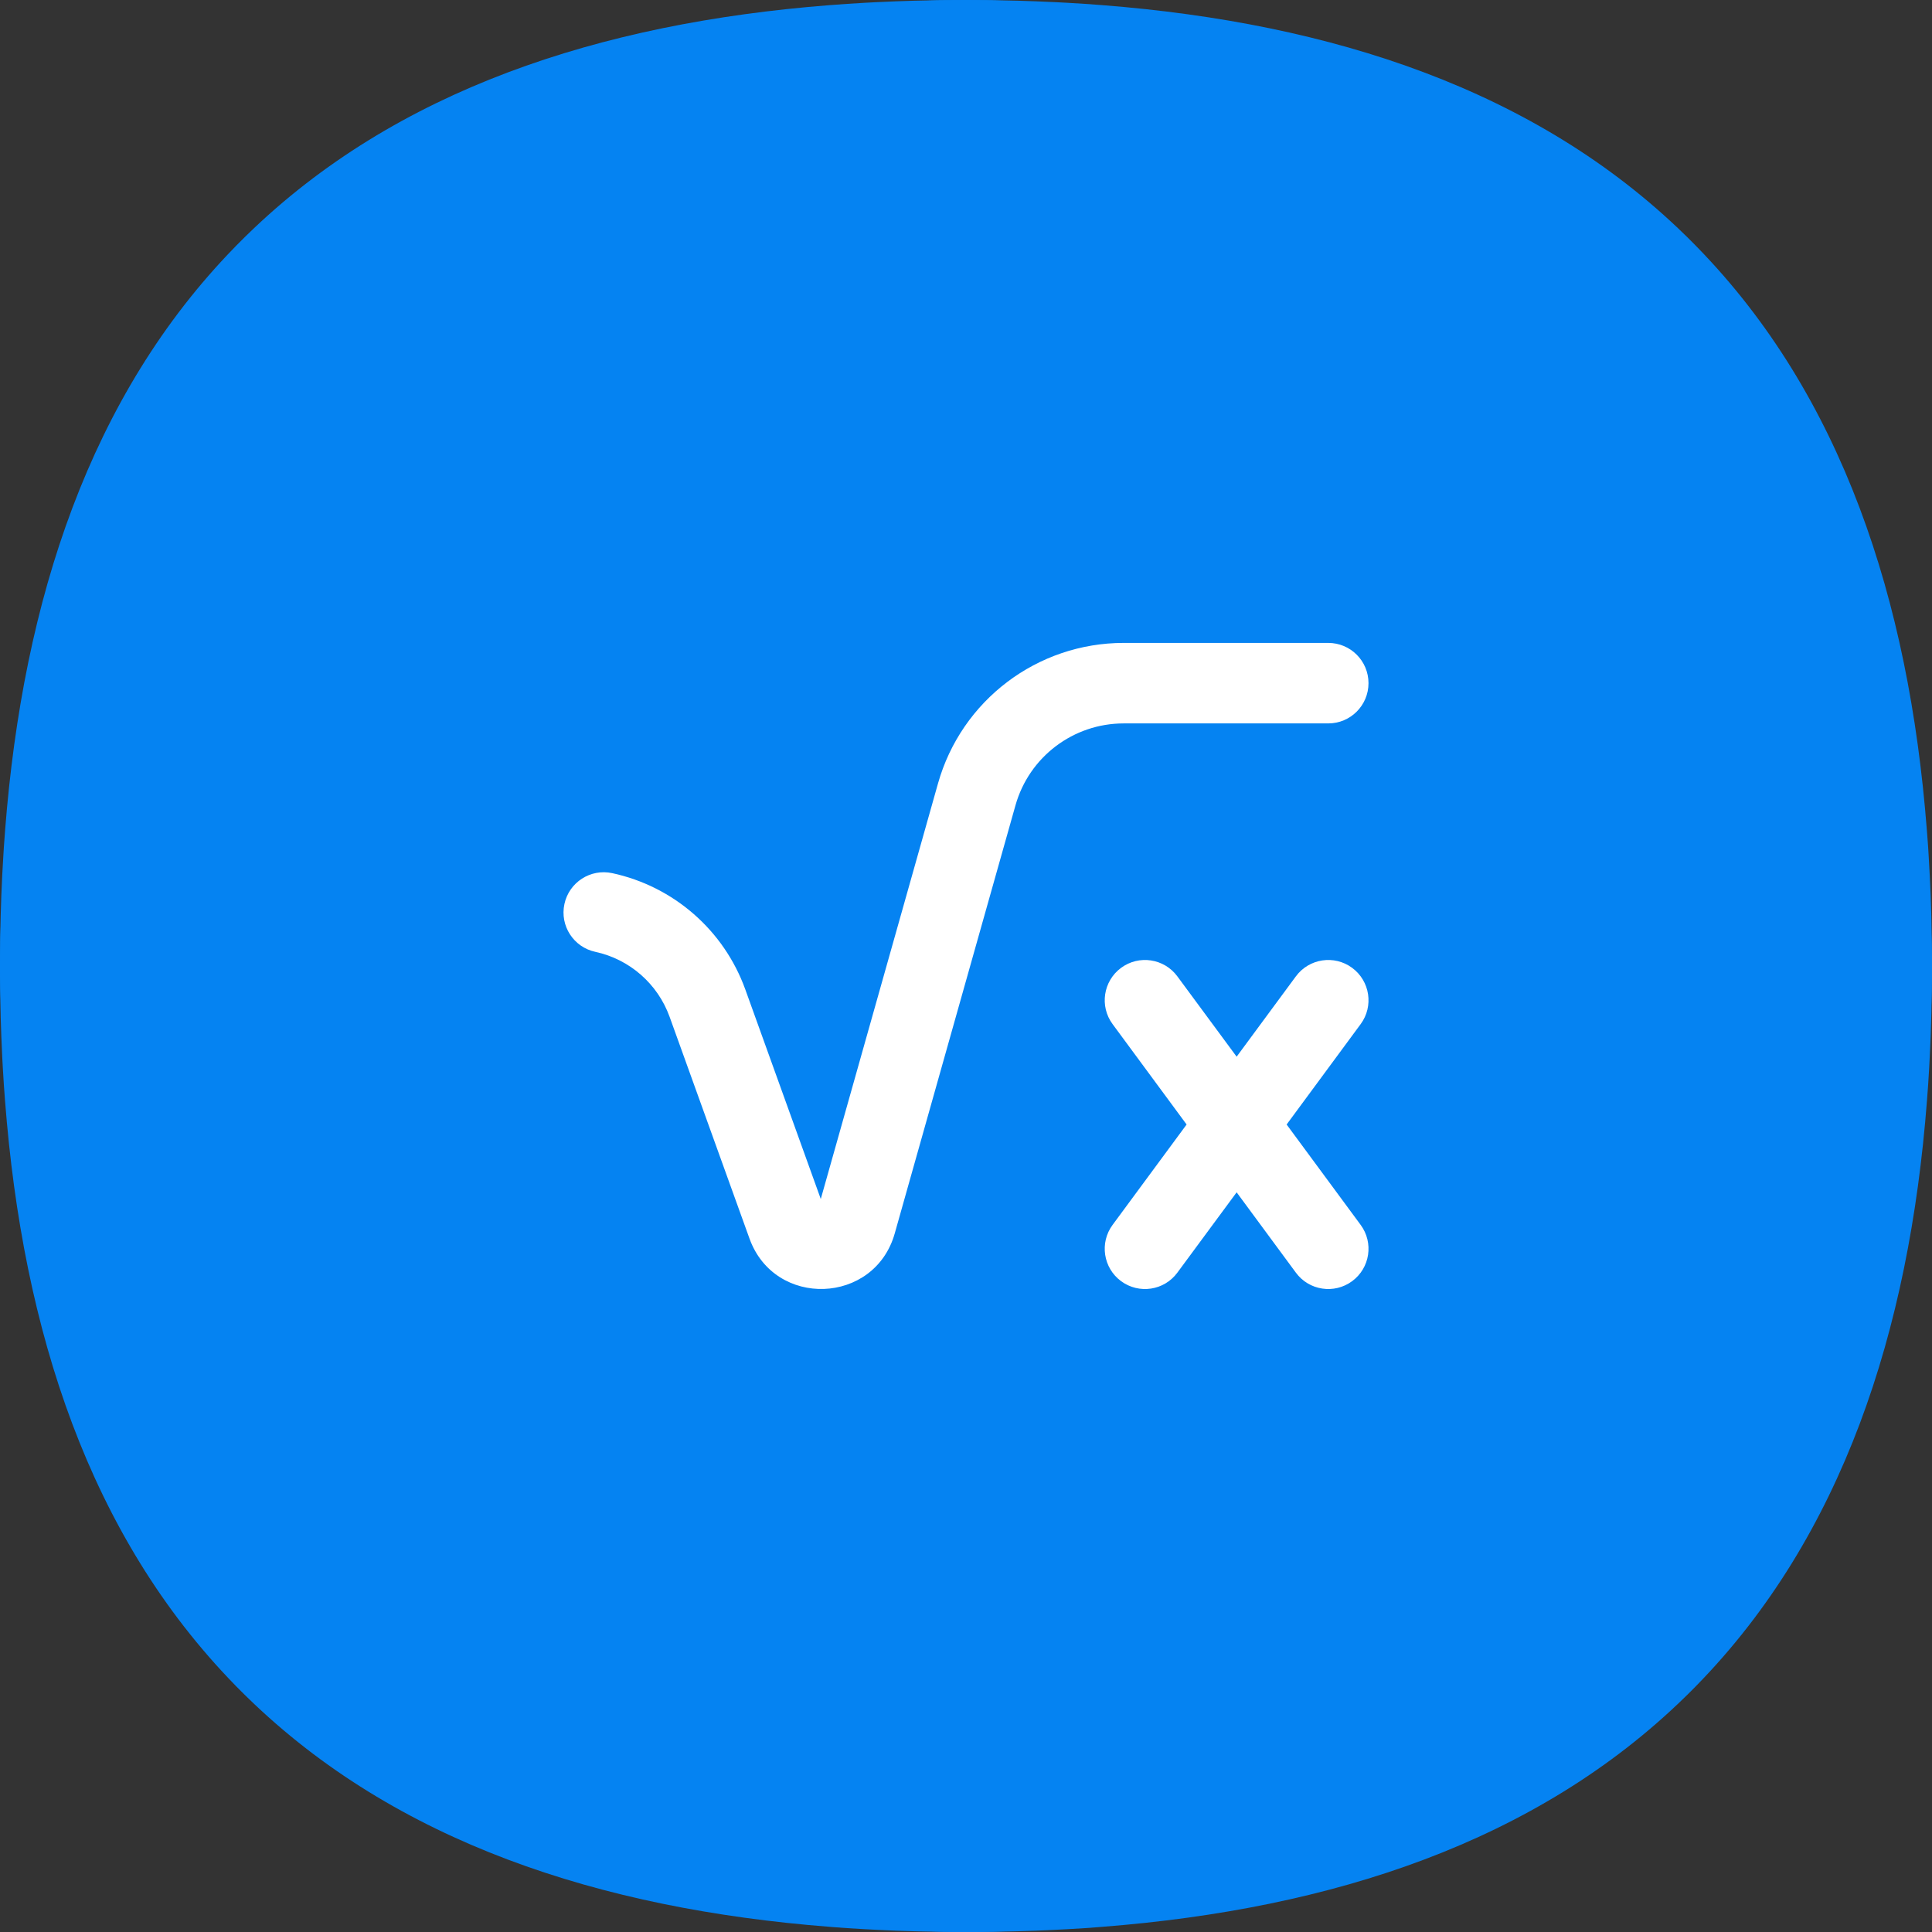 <svg width="48" height="48" viewBox="0 0 48 48" fill="none" xmlns="http://www.w3.org/2000/svg">
<rect x="0" y="0" width="48" height="48" fill="#333333" stroke="none"/>
<rect width="48" height="48" rx="24" fill="#0583F2"/>
<path d="M24 0C24.181 0 24.361 0.001 24.54 0.003C24.599 0.004 24.658 0.005 24.718 0.005C24.852 0.008 24.987 0.01 25.12 0.014C25.171 0.015 25.222 0.016 25.273 0.017C25.432 0.022 25.591 0.027 25.748 0.033C25.839 0.036 25.93 0.041 26.021 0.045C26.097 0.048 26.174 0.052 26.25 0.055C26.343 0.06 26.436 0.064 26.529 0.07C26.672 0.078 26.814 0.087 26.955 0.096C27.059 0.103 27.163 0.111 27.266 0.119C27.308 0.122 27.349 0.125 27.39 0.128C33.107 0.575 38.176 2.241 41.857 5.831C41.872 5.845 41.886 5.859 41.901 5.873C41.939 5.911 41.976 5.948 42.014 5.986C42.051 6.024 42.089 6.061 42.126 6.099C42.14 6.113 42.155 6.128 42.169 6.143C45.759 9.823 47.425 14.892 47.871 20.609C47.875 20.651 47.878 20.692 47.881 20.733C47.889 20.837 47.897 20.941 47.904 21.045C47.908 21.111 47.912 21.178 47.916 21.244C47.926 21.412 47.936 21.581 47.944 21.75C47.948 21.826 47.952 21.902 47.955 21.979C47.959 22.07 47.963 22.16 47.967 22.252C47.973 22.405 47.978 22.559 47.982 22.714C47.984 22.769 47.985 22.824 47.986 22.879C47.989 23.013 47.992 23.147 47.994 23.282C47.995 23.338 47.995 23.393 47.996 23.449C47.998 23.631 48 23.815 48 24C48 24.181 47.998 24.361 47.996 24.54C47.996 24.599 47.995 24.658 47.994 24.718C47.992 24.852 47.989 24.987 47.986 25.12C47.985 25.171 47.984 25.222 47.982 25.273C47.978 25.432 47.973 25.591 47.967 25.748C47.963 25.839 47.959 25.93 47.955 26.021C47.952 26.097 47.948 26.174 47.944 26.25C47.94 26.343 47.935 26.436 47.93 26.529C47.922 26.672 47.913 26.814 47.904 26.955C47.897 27.059 47.889 27.163 47.881 27.266C47.879 27.296 47.877 27.326 47.874 27.356C47.432 33.087 45.766 38.169 42.169 41.857C42.155 41.872 42.14 41.886 42.126 41.901C42.089 41.939 42.051 41.976 42.014 42.014C41.976 42.051 41.939 42.089 41.901 42.126C41.886 42.14 41.872 42.155 41.857 42.169C38.176 45.759 33.107 47.425 27.39 47.871C27.349 47.875 27.308 47.878 27.266 47.881C27.163 47.889 27.059 47.897 26.955 47.904C26.812 47.913 26.668 47.922 26.523 47.93C26.432 47.935 26.341 47.94 26.25 47.944C26.174 47.948 26.097 47.952 26.021 47.955C25.93 47.959 25.839 47.963 25.748 47.967C25.591 47.973 25.432 47.978 25.273 47.982C25.222 47.984 25.171 47.985 25.12 47.986C24.987 47.989 24.852 47.992 24.718 47.994C24.658 47.995 24.599 47.996 24.54 47.996C24.361 47.998 24.181 48 24 48C23.819 48 23.639 47.998 23.46 47.996C23.401 47.996 23.341 47.995 23.282 47.994C23.147 47.992 23.013 47.989 22.879 47.986C22.828 47.985 22.778 47.984 22.727 47.982C22.567 47.978 22.409 47.973 22.252 47.967C22.16 47.963 22.07 47.959 21.979 47.955C21.902 47.952 21.826 47.948 21.75 47.944C21.659 47.94 21.567 47.935 21.477 47.93C21.332 47.922 21.188 47.913 21.045 47.904C20.941 47.897 20.837 47.889 20.733 47.881C20.692 47.878 20.651 47.875 20.609 47.871C14.892 47.425 9.823 45.759 6.143 42.169C6.128 42.155 6.113 42.14 6.099 42.126C6.061 42.089 6.024 42.051 5.986 42.014C5.948 41.976 5.911 41.939 5.873 41.901C5.859 41.886 5.845 41.872 5.831 41.857C2.234 38.169 0.568 33.087 0.126 27.356C0.123 27.326 0.121 27.296 0.119 27.266C0.111 27.163 0.103 27.059 0.096 26.955C0.087 26.814 0.078 26.672 0.07 26.529C0.064 26.436 0.06 26.343 0.055 26.25C0.052 26.174 0.048 26.097 0.045 26.021C0.041 25.93 0.036 25.839 0.033 25.748C0.027 25.591 0.022 25.432 0.017 25.273C0.016 25.222 0.015 25.171 0.014 25.12C0.01 24.987 0.008 24.852 0.005 24.718C0.005 24.658 0.004 24.599 0.003 24.54C0.001 24.361 -7.91463e-09 24.181 0 24C8.08792e-09 23.815 0.001 23.631 0.004 23.449C0.004 23.393 0.005 23.338 0.005 23.282C0.008 23.147 0.01 23.013 0.014 22.879C0.015 22.824 0.016 22.769 0.018 22.714C0.022 22.559 0.027 22.405 0.033 22.252C0.036 22.16 0.041 22.07 0.045 21.979C0.048 21.902 0.052 21.826 0.055 21.75C0.064 21.581 0.074 21.412 0.084 21.244C0.088 21.178 0.092 21.111 0.096 21.045C0.103 20.941 0.111 20.837 0.119 20.733C0.122 20.692 0.125 20.651 0.128 20.609C0.575 14.892 2.241 9.823 5.831 6.143C5.845 6.128 5.859 6.113 5.873 6.099C5.911 6.061 5.948 6.024 5.986 5.986C6.024 5.948 6.061 5.911 6.099 5.873C6.113 5.859 6.128 5.845 6.143 5.831C9.823 2.241 14.892 0.575 20.609 0.128C20.651 0.125 20.692 0.122 20.733 0.119C20.837 0.111 20.941 0.103 21.045 0.096C21.186 0.087 21.328 0.078 21.471 0.07C21.564 0.064 21.657 0.06 21.75 0.055C21.826 0.052 21.902 0.048 21.979 0.045C22.07 0.041 22.16 0.036 22.252 0.033C22.409 0.027 22.567 0.022 22.727 0.017C22.778 0.016 22.828 0.015 22.879 0.014C23.013 0.01 23.147 0.008 23.282 0.005C23.341 0.005 23.401 0.004 23.46 0.003C23.639 0.001 23.819 0 24 0Z" fill="#0583F2"/>
<path fill-rule="evenodd" clip-rule="evenodd" d="M23.304 19.466C23.886 17.399 25.771 15.973 27.917 15.973H33C33.553 15.973 34 16.42 34 16.973C34 17.525 33.553 17.973 33 17.973H27.917C26.667 17.973 25.568 18.804 25.229 20.009L22.23 30.643C21.729 32.417 19.247 32.507 18.621 30.772L16.636 25.262C16.339 24.441 15.642 23.832 14.79 23.648C14.25 23.532 13.906 23 14.023 22.46C14.139 21.92 14.671 21.577 15.21 21.693C16.738 22.022 17.987 23.114 18.517 24.583L20.392 29.789L23.304 19.466ZM27.853 24.046C28.297 23.718 28.924 23.813 29.251 24.257L30.724 26.253L32.196 24.257C32.523 23.813 33.15 23.718 33.594 24.046C34.038 24.374 34.133 25 33.805 25.444L31.966 27.938L33.805 30.432C34.133 30.877 34.038 31.503 33.594 31.83C33.15 32.158 32.523 32.064 32.196 31.619L30.724 29.623L29.251 31.619C28.924 32.064 28.297 32.158 27.853 31.83C27.409 31.503 27.314 30.877 27.642 30.432L29.481 27.938L27.642 25.444C27.314 25 27.409 24.374 27.853 24.046Z" fill="white"/>
</svg>
